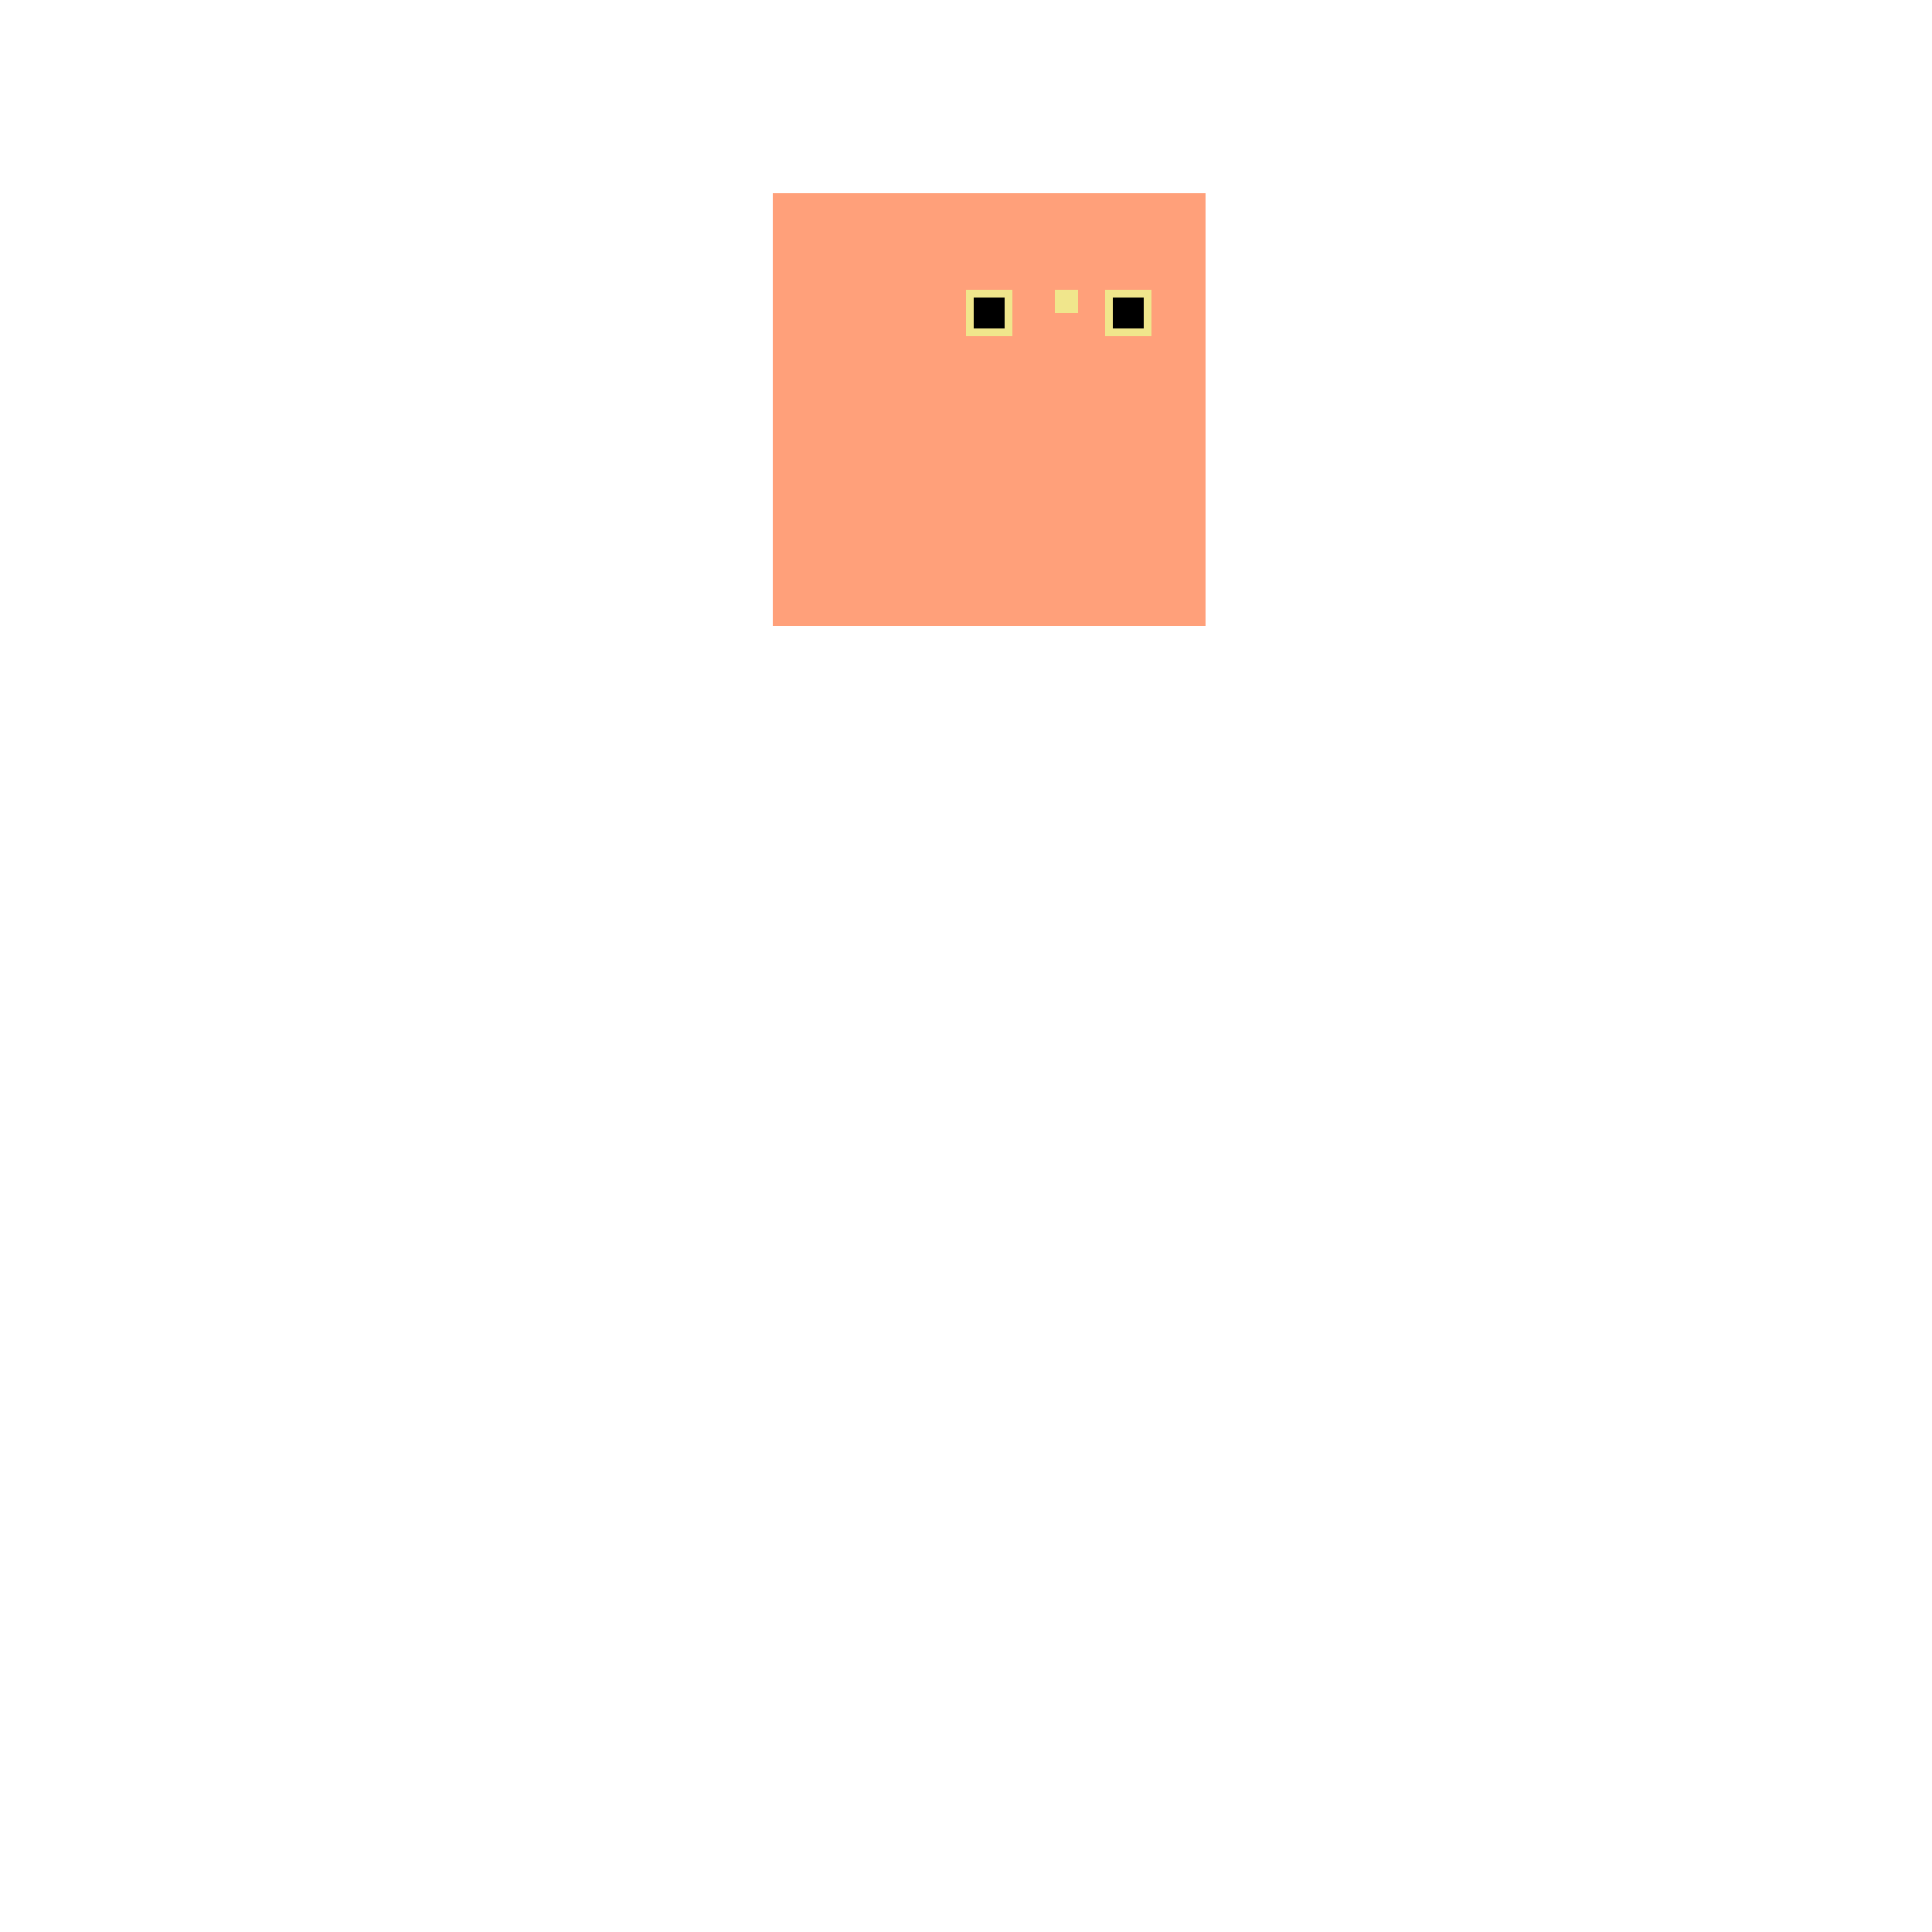 <!--

Generated by DrawGPT.
Free, open source, AI generated images in SVG, PNG, and HTML Canvas format.
https://drawgpt.ai

Created: 2023-09-25T22:30:19.740Z
Link: https://drawgpt.ai/prompt/3120/

-->
<svg xmlns="http://www.w3.org/2000/svg" xmlns:xlink="http://www.w3.org/1999/xlink" width="500" height="500"><defs/><g><rect fill="#FFA07A" stroke="none" x="200" y="50" width="112" height="112"/><rect fill="#F0E68C" stroke="none" x="250" y="75" width="12" height="12"/><rect fill="#F0E68C" stroke="none" x="286" y="75" width="12" height="12"/><rect fill="#000000" stroke="none" x="252" y="77" width="8" height="8"/><rect fill="#000000" stroke="none" x="288" y="77" width="8" height="8"/><path fill="#FFA07A" stroke="none" paint-order="stroke fill markers" d=" M 268 132 A 20 20 0 0 1 268 92 L 292 112 Z"/><rect fill="#F0E68C" stroke="none" x="273" y="75" width="6" height="6"/></g></svg>